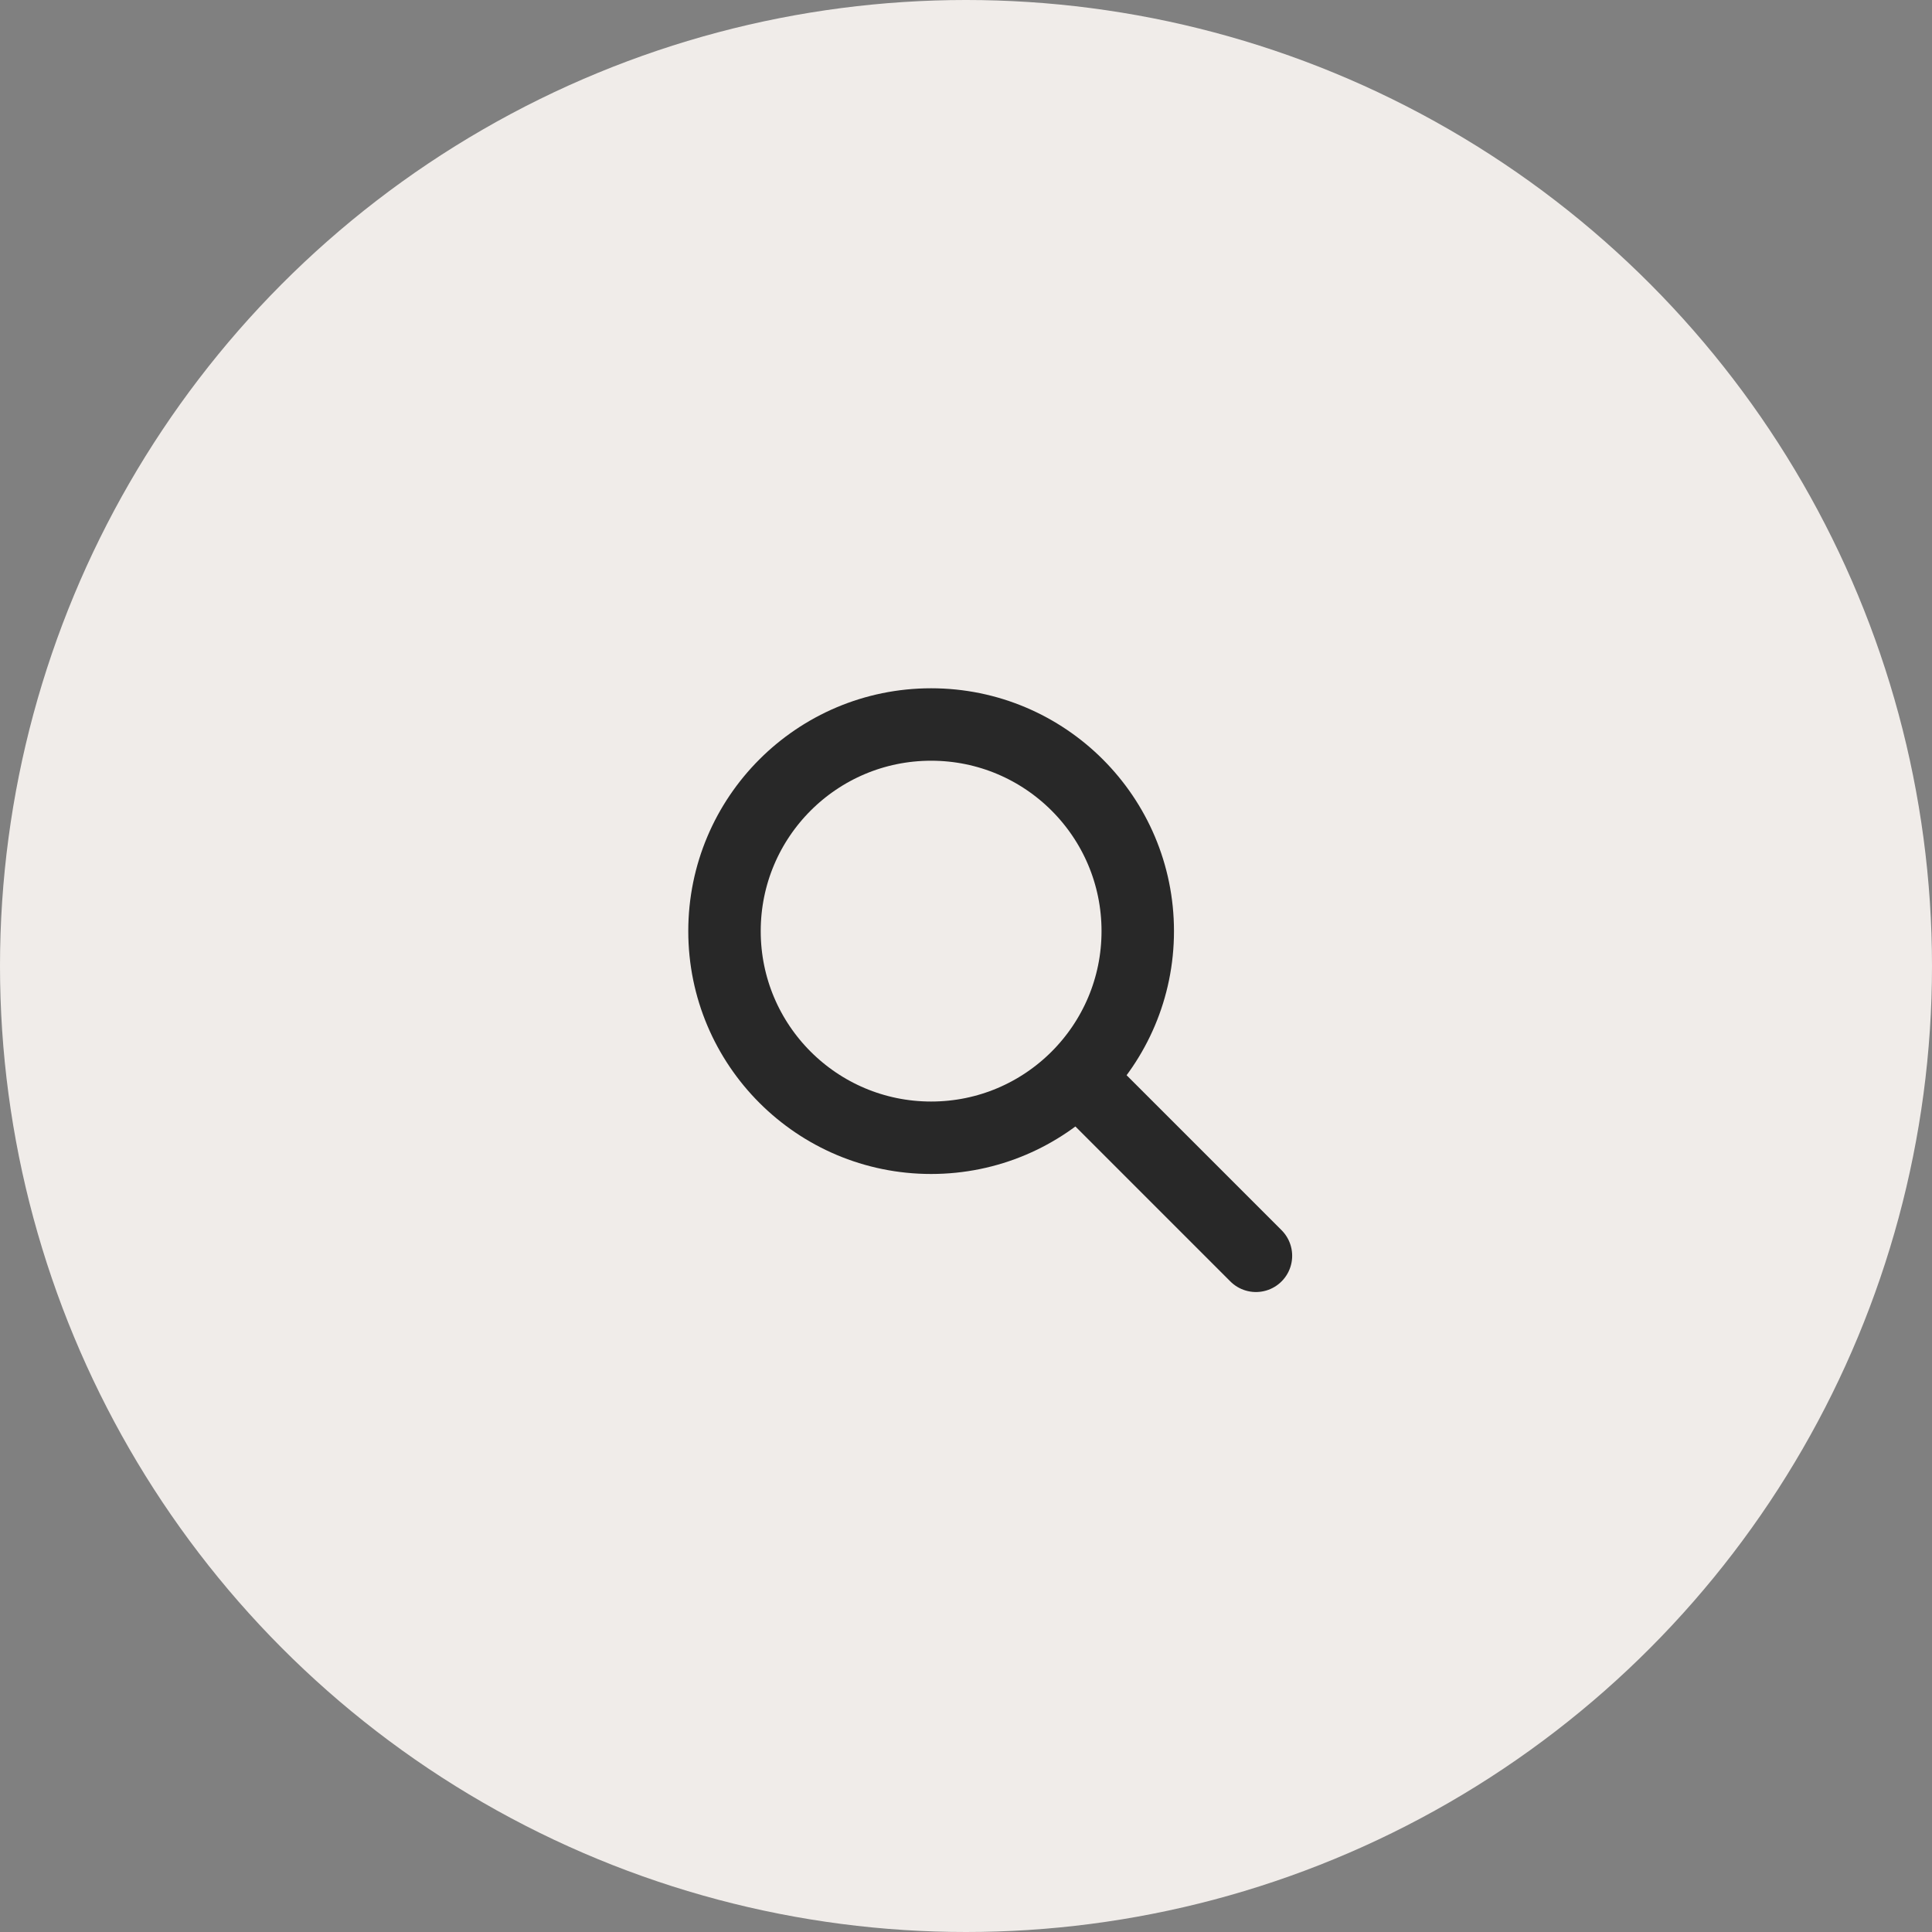 <?xml version="1.0" encoding="UTF-8"?> <svg xmlns="http://www.w3.org/2000/svg" width="40" height="40" viewBox="0 0 40 40" fill="none"><rect x="0" y="0" width="40" height="40" fill="#808080" stroke="none"/> <circle cx="20" cy="20" r="20" fill="#F0ECE9"></circle> <path d="M19.278 23.556C21.64 23.556 23.556 21.64 23.556 19.278C23.556 16.915 21.64 15 19.278 15C16.915 15 15 16.915 15 19.278C15 21.64 16.915 23.556 19.278 23.556Z" stroke="#282828" stroke-width="1.5" stroke-linecap="round" stroke-linejoin="round"></path> <path d="M26.003 26L22.336 22.333" stroke="#282828" stroke-width="1.5" stroke-linecap="round" stroke-linejoin="round"></path> </svg> 